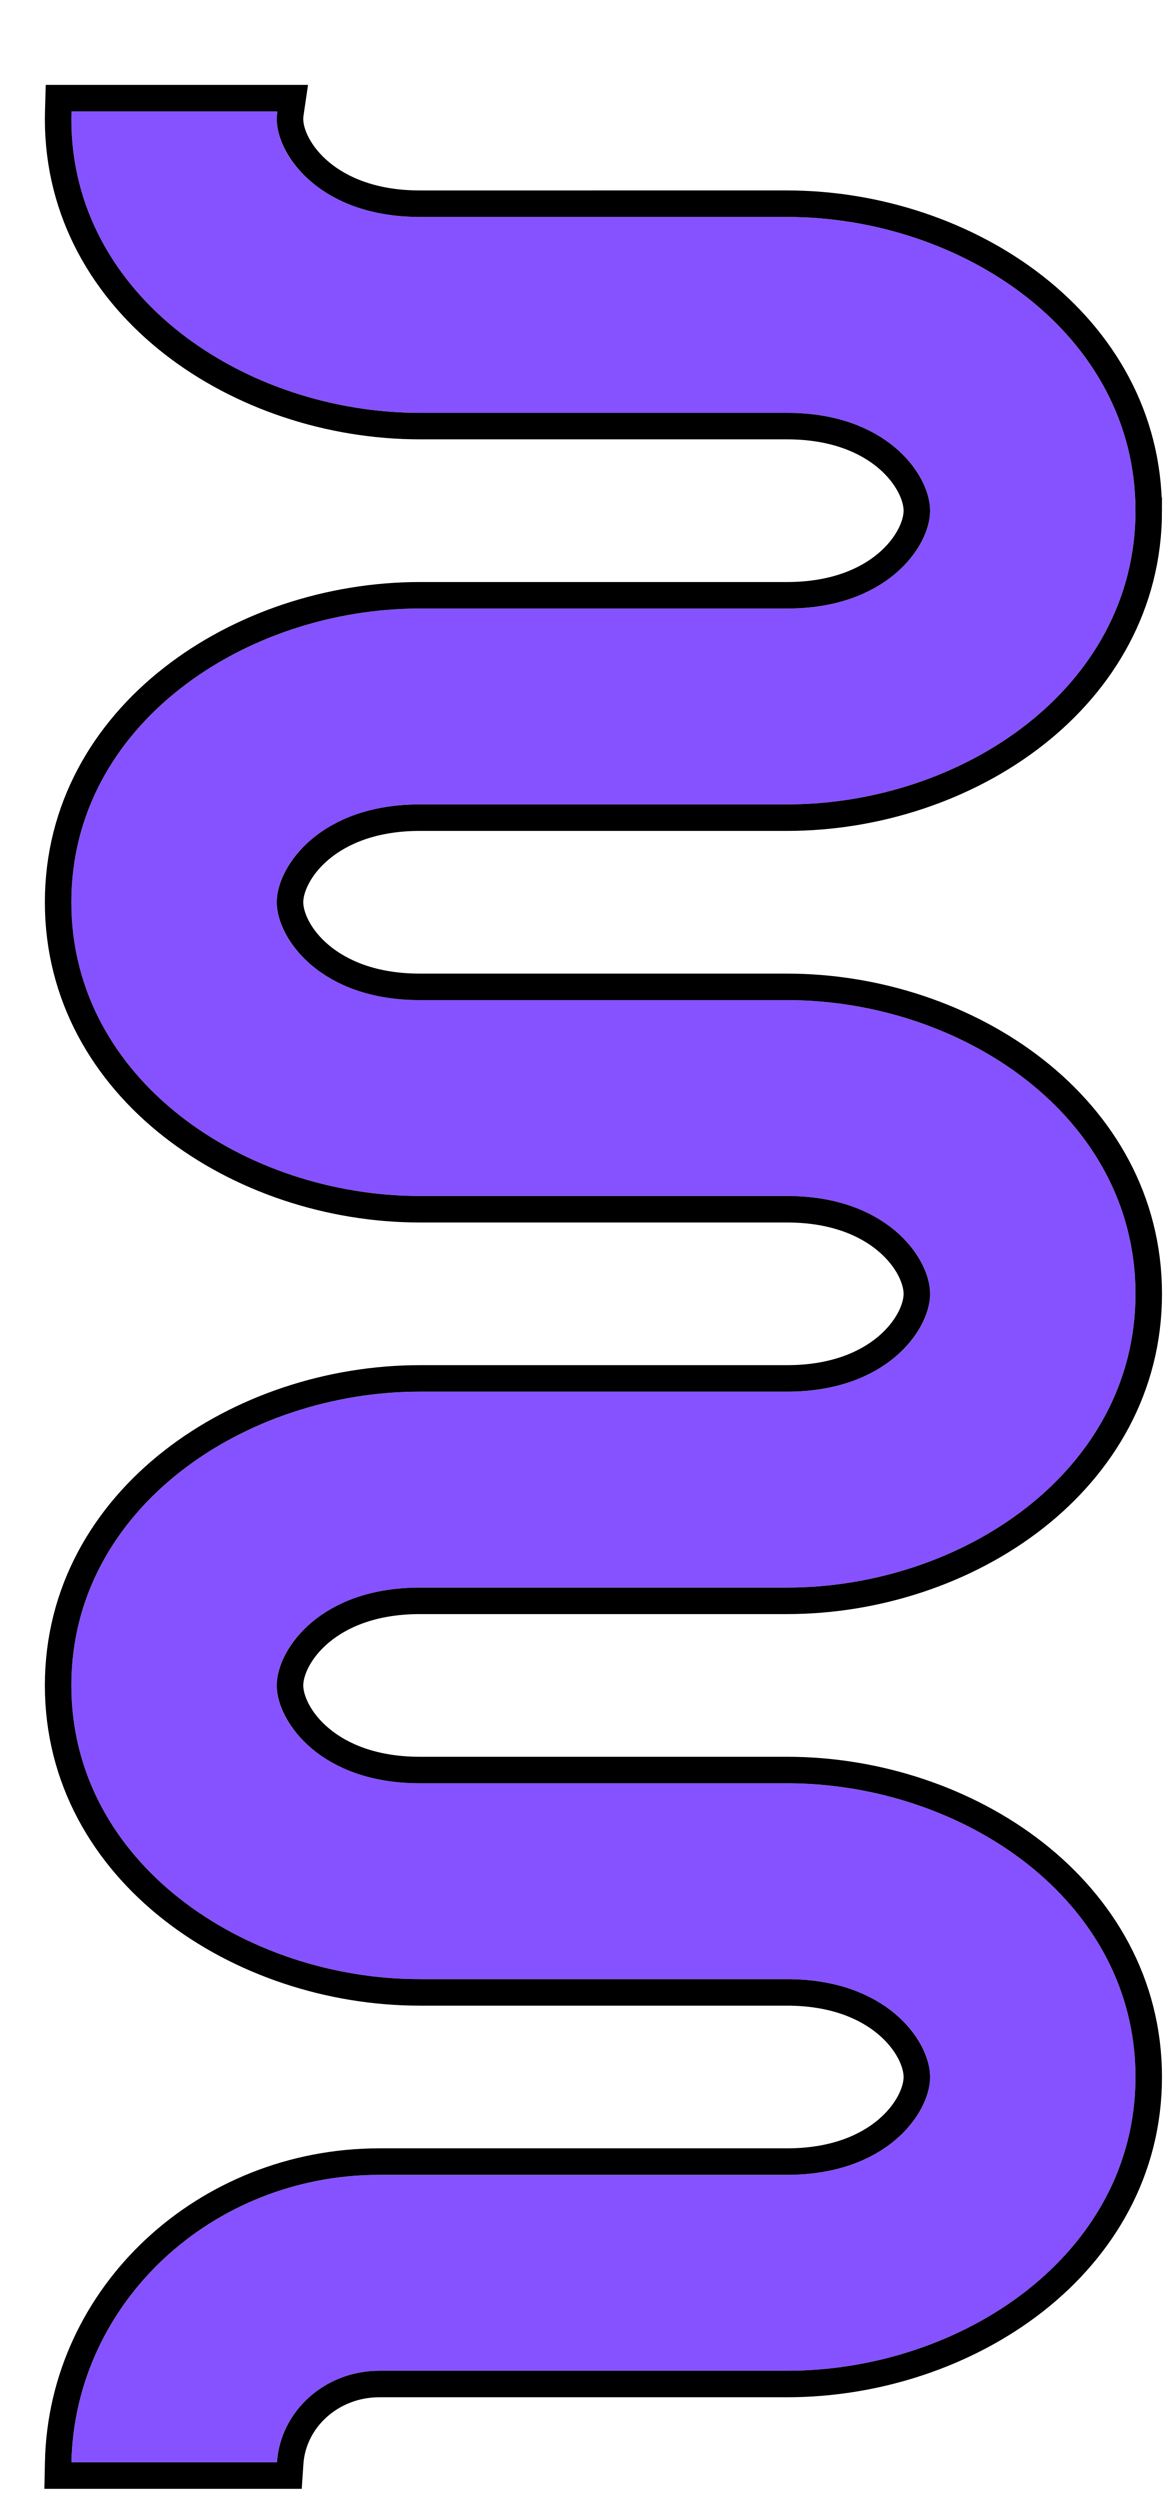 <svg xmlns="http://www.w3.org/2000/svg" width="71" height="151" fill="none"><g filter="url(#a)"><path fill="#8652FF" d="M14.425 144H2.005c.21-9.625 8.46-17.365 18.607-17.365h24.631c5.869 0 8.646-3.599 8.646-5.91 0-2.31-2.777-5.909-8.646-5.909H23.06C12.522 114.816 2 107.825 2 97.073c0-10.751 10.522-17.742 21.06-17.742h22.184c5.869 0 8.646-3.599 8.646-5.91 0-2.31-2.777-5.909-8.646-5.909H23.06C12.522 67.512 2 60.522 2 49.77s10.522-17.743 21.06-17.743h22.184c5.869 0 8.646-3.599 8.646-5.91 0-2.31-2.777-5.909-8.646-5.909H23.06C12.522 20.209 2 13.219 2 2.466c0-.156.002-.311.007-.466h12.441c-.023.16-.035.316-.035.466 0 2.31 2.777 5.91 8.646 5.91h22.184c10.537 0 21.059 6.99 21.059 17.742S55.78 43.86 45.243 43.86H23.06c-5.869 0-8.646 3.599-8.646 5.91 0 2.31 2.777 5.909 8.646 5.909h22.184c10.537 0 21.059 6.99 21.059 17.743 0 10.752-10.522 17.742-21.059 17.742H23.06c-5.869 0-8.646 3.599-8.646 5.91 0 2.31 2.777 5.909 8.646 5.909h22.184c10.537 0 21.059 6.99 21.059 17.742s-10.522 17.743-21.059 17.743H20.612c-3.29 0-5.983 2.444-6.187 5.532Z"/><path stroke="#000" stroke-width="1.6" d="M67.102 26.118c0-5.662-2.778-10.316-6.885-13.533-4.097-3.209-9.538-5.01-14.974-5.01H23.06c-5.57 0-7.846-3.372-7.846-5.11 0-.108.008-.224.027-.348l.135-.917H1.23l-.022.778c-.004.162-.008.324-.008.488 0 5.662 2.778 10.316 6.885 13.533 4.098 3.209 9.54 5.01 14.975 5.01h22.184c5.57 0 7.846 3.372 7.846 5.11 0 1.737-2.276 5.108-7.846 5.108H23.06c-5.436 0-10.878 1.8-14.975 5.01C3.977 39.452 1.2 44.106 1.2 49.768c0 5.662 2.778 10.317 6.885 13.534 4.098 3.209 9.54 5.01 14.975 5.01h22.184c5.57 0 7.846 3.371 7.846 5.109 0 1.737-2.276 5.108-7.846 5.108H23.06c-5.436 0-10.878 1.801-14.975 5.01C3.977 86.757 1.2 91.411 1.2 97.073c0 5.662 2.778 10.317 6.885 13.533 4.098 3.209 9.54 5.01 14.975 5.01h22.184c5.57 0 7.846 3.372 7.846 5.11 0 1.737-2.276 5.108-7.846 5.108H20.612c-10.548 0-19.187 8.055-19.408 18.148l-.017.818h13.987l.05-.747c.174-2.638 2.488-4.784 5.388-4.784h24.631c5.436 0 10.877-1.801 14.974-5.01 4.107-3.217 6.885-7.872 6.885-13.533 0-5.662-2.778-10.317-6.885-13.534-4.097-3.208-9.538-5.009-14.974-5.009H23.06c-5.57 0-7.846-3.372-7.846-5.11 0-1.737 2.276-5.108 7.846-5.108h22.184c5.436 0 10.877-1.801 14.974-5.01 4.107-3.217 6.885-7.871 6.885-13.533 0-5.662-2.778-10.316-6.885-13.533-4.097-3.21-9.538-5.01-14.974-5.01H23.06c-5.57 0-7.846-3.372-7.846-5.11 0-1.737 2.276-5.109 7.846-5.109h22.184c5.436 0 10.877-1.8 14.974-5.009 4.107-3.216 6.885-7.871 6.885-13.533Z"/></g><defs><filter id="a" width="69.845" height="149.931" x=".368" y=".398" color-interpolation-filters="sRGB" filterUnits="userSpaceOnUse"><feFlood flood-opacity="0" result="BackgroundImageFix"/><feColorMatrix in="SourceAlpha" result="hardAlpha" values="0 0 0 0 0 0 0 0 0 0 0 0 0 0 0 0 0 0 127 0"/><feOffset dx="2.311" dy="4.728"/><feComposite in2="hardAlpha" operator="out"/><feColorMatrix values="0 0 0 0 0.404 0 0 0 0 0.176 0 0 0 0 0.769 0 0 0 1 0"/><feBlend in2="BackgroundImageFix" result="effect1_dropShadow_1004_10594"/><feBlend in="SourceGraphic" in2="effect1_dropShadow_1004_10594" result="shape"/></filter></defs></svg>